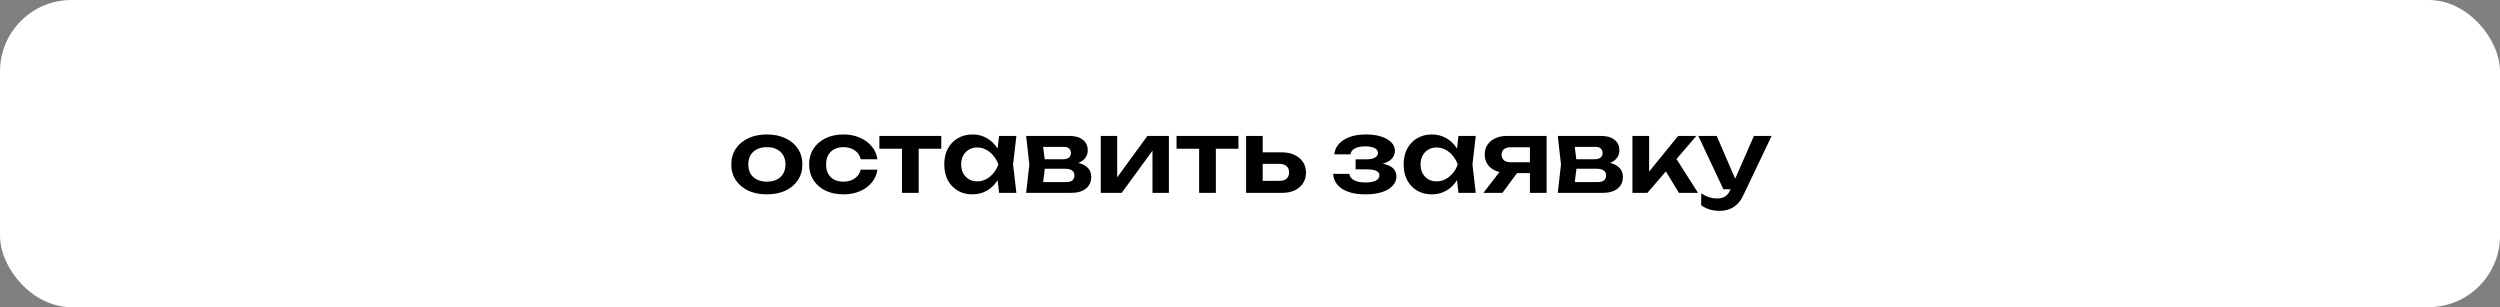 <?xml version="1.0" encoding="UTF-8"?> <svg xmlns="http://www.w3.org/2000/svg" width="350" height="43" viewBox="0 0 350 43" fill="none"><rect x="0" y="0" width="350" height="43" fill="#808080" stroke="none"/><rect width="350" height="43" rx="10" fill="white"></rect><path d="M107.363 27.21C106.374 27.21 105.506 27.037 104.759 26.692C104.012 26.337 103.429 25.847 103.009 25.222C102.589 24.587 102.379 23.855 102.379 23.024C102.379 22.184 102.589 21.451 103.009 20.826C103.429 20.191 104.012 19.701 104.759 19.356C105.506 19.001 106.374 18.824 107.363 18.824C108.352 18.824 109.22 19.001 109.967 19.356C110.714 19.701 111.292 20.191 111.703 20.826C112.123 21.451 112.333 22.184 112.333 23.024C112.333 23.855 112.123 24.587 111.703 25.222C111.292 25.847 110.714 26.337 109.967 26.692C109.22 27.037 108.352 27.21 107.363 27.21ZM107.363 25.432C107.904 25.432 108.366 25.334 108.749 25.138C109.141 24.942 109.44 24.667 109.645 24.312C109.86 23.948 109.967 23.519 109.967 23.024C109.967 22.52 109.86 22.091 109.645 21.736C109.44 21.372 109.141 21.092 108.749 20.896C108.366 20.7 107.904 20.602 107.363 20.602C106.831 20.602 106.369 20.7 105.977 20.896C105.585 21.092 105.282 21.372 105.067 21.736C104.862 22.091 104.759 22.52 104.759 23.024C104.759 23.519 104.862 23.948 105.067 24.312C105.282 24.667 105.585 24.942 105.977 25.138C106.369 25.334 106.831 25.432 107.363 25.432ZM122.837 23.752C122.744 24.433 122.478 25.035 122.039 25.558C121.61 26.081 121.055 26.487 120.373 26.776C119.692 27.065 118.931 27.21 118.091 27.21C117.139 27.21 116.299 27.037 115.571 26.692C114.853 26.337 114.288 25.843 113.877 25.208C113.476 24.573 113.275 23.845 113.275 23.024C113.275 22.193 113.476 21.465 113.877 20.84C114.288 20.205 114.853 19.711 115.571 19.356C116.299 19.001 117.139 18.824 118.091 18.824C118.931 18.824 119.692 18.973 120.373 19.272C121.055 19.561 121.61 19.967 122.039 20.49C122.478 21.003 122.744 21.605 122.837 22.296H120.499C120.378 21.755 120.098 21.339 119.659 21.05C119.23 20.751 118.707 20.602 118.091 20.602C117.597 20.602 117.163 20.7 116.789 20.896C116.425 21.083 116.145 21.358 115.949 21.722C115.753 22.077 115.655 22.511 115.655 23.024C115.655 23.528 115.753 23.962 115.949 24.326C116.145 24.681 116.425 24.956 116.789 25.152C117.163 25.339 117.597 25.432 118.091 25.432C118.717 25.432 119.244 25.278 119.673 24.97C120.112 24.662 120.387 24.256 120.499 23.752H122.837ZM126.277 19.846H128.615V27H126.277V19.846ZM123.113 19.034H131.779V20.826H123.113V19.034ZM139.87 27L139.534 24.088L139.912 23.024L139.534 21.974L139.87 19.034H142.292L141.83 23.024L142.292 27H139.87ZM140.486 23.024C140.337 23.864 140.062 24.601 139.66 25.236C139.268 25.861 138.769 26.347 138.162 26.692C137.565 27.037 136.893 27.21 136.146 27.21C135.372 27.21 134.686 27.037 134.088 26.692C133.491 26.337 133.024 25.847 132.688 25.222C132.362 24.587 132.198 23.855 132.198 23.024C132.198 22.184 132.362 21.451 132.688 20.826C133.024 20.191 133.491 19.701 134.088 19.356C134.686 19.001 135.372 18.824 136.146 18.824C136.893 18.824 137.565 18.997 138.162 19.342C138.769 19.687 139.273 20.177 139.674 20.812C140.076 21.437 140.346 22.175 140.486 23.024ZM134.564 23.024C134.564 23.491 134.658 23.901 134.844 24.256C135.04 24.611 135.306 24.891 135.642 25.096C135.978 25.292 136.366 25.39 136.804 25.39C137.243 25.39 137.654 25.292 138.036 25.096C138.428 24.891 138.774 24.611 139.072 24.256C139.371 23.901 139.604 23.491 139.772 23.024C139.604 22.557 139.371 22.147 139.072 21.792C138.774 21.428 138.428 21.148 138.036 20.952C137.654 20.747 137.243 20.644 136.804 20.644C136.366 20.644 135.978 20.747 135.642 20.952C135.306 21.148 135.04 21.428 134.844 21.792C134.658 22.147 134.564 22.557 134.564 23.024ZM143.66 27L144.108 23.024L143.66 19.034H149.792C150.557 19.034 151.164 19.216 151.612 19.58C152.06 19.935 152.284 20.42 152.284 21.036C152.284 21.615 152.06 22.086 151.612 22.45C151.164 22.805 150.538 23.015 149.736 23.08L149.904 22.688C150.837 22.716 151.546 22.912 152.032 23.276C152.526 23.631 152.774 24.13 152.774 24.774C152.774 25.465 152.522 26.011 152.018 26.412C151.523 26.804 150.842 27 149.974 27H143.66ZM145.914 26.482L145.018 25.488H149.26C149.661 25.488 149.955 25.409 150.142 25.25C150.328 25.082 150.422 24.849 150.422 24.55C150.422 24.279 150.319 24.06 150.114 23.892C149.908 23.715 149.572 23.626 149.106 23.626H145.494V22.296H148.798C149.19 22.296 149.474 22.217 149.652 22.058C149.838 21.899 149.932 21.685 149.932 21.414C149.932 21.162 149.848 20.957 149.68 20.798C149.521 20.639 149.26 20.56 148.896 20.56H145.032L145.914 19.566L146.348 23.024L145.914 26.482ZM154.11 27V19.034H156.406V25.768L155.832 25.614L160.634 19.034H163.644V27H161.348V20.14L161.922 20.308L157.036 27H154.11ZM167.881 19.846H170.219V27H167.881V19.846ZM164.717 19.034H173.383V20.826H164.717V19.034ZM174.453 27V19.034H176.777V26.398L176.021 25.32H179.129C179.559 25.32 179.89 25.217 180.123 25.012C180.357 24.797 180.473 24.508 180.473 24.144C180.473 23.761 180.357 23.467 180.123 23.262C179.89 23.047 179.559 22.94 179.129 22.94H176.035V21.33H179.479C180.161 21.33 180.749 21.451 181.243 21.694C181.747 21.927 182.139 22.259 182.419 22.688C182.699 23.108 182.839 23.603 182.839 24.172C182.839 24.732 182.699 25.227 182.419 25.656C182.139 26.085 181.752 26.417 181.257 26.65C180.763 26.883 180.179 27 179.507 27H174.453ZM191.129 27.21C190.243 27.21 189.468 27.098 188.805 26.874C188.143 26.641 187.625 26.309 187.251 25.88C186.878 25.441 186.673 24.928 186.635 24.34H188.903C188.969 24.732 189.193 25.031 189.575 25.236C189.958 25.441 190.476 25.544 191.129 25.544C191.755 25.544 192.24 25.465 192.585 25.306C192.94 25.138 193.117 24.881 193.117 24.536C193.117 24.256 192.968 24.051 192.669 23.92C192.38 23.78 191.913 23.71 191.269 23.71H189.785V22.31H191.227C191.806 22.31 192.231 22.226 192.501 22.058C192.781 21.89 192.921 21.68 192.921 21.428C192.921 21.12 192.758 20.887 192.431 20.728C192.114 20.569 191.685 20.49 191.143 20.49C190.546 20.49 190.065 20.583 189.701 20.77C189.337 20.957 189.123 21.237 189.057 21.61H186.803C186.841 21.097 187.037 20.63 187.391 20.21C187.746 19.79 188.245 19.454 188.889 19.202C189.543 18.95 190.327 18.824 191.241 18.824C192.053 18.824 192.763 18.922 193.369 19.118C193.976 19.314 194.447 19.585 194.783 19.93C195.119 20.275 195.287 20.672 195.287 21.12C195.287 21.475 195.175 21.801 194.951 22.1C194.737 22.399 194.387 22.637 193.901 22.814C193.425 22.991 192.8 23.08 192.025 23.08V22.842C193.136 22.795 193.99 22.931 194.587 23.248C195.194 23.565 195.497 24.051 195.497 24.704C195.497 25.18 195.325 25.609 194.979 25.992C194.643 26.375 194.149 26.673 193.495 26.888C192.842 27.103 192.053 27.21 191.129 27.21ZM204.183 27L203.847 24.088L204.225 23.024L203.847 21.974L204.183 19.034H206.605L206.143 23.024L206.605 27H204.183ZM204.799 23.024C204.65 23.864 204.374 24.601 203.973 25.236C203.581 25.861 203.082 26.347 202.475 26.692C201.878 27.037 201.206 27.21 200.459 27.21C199.684 27.21 198.998 27.037 198.401 26.692C197.804 26.337 197.337 25.847 197.001 25.222C196.674 24.587 196.511 23.855 196.511 23.024C196.511 22.184 196.674 21.451 197.001 20.826C197.337 20.191 197.804 19.701 198.401 19.356C198.998 19.001 199.684 18.824 200.459 18.824C201.206 18.824 201.878 18.997 202.475 19.342C203.082 19.687 203.586 20.177 203.987 20.812C204.388 21.437 204.659 22.175 204.799 23.024ZM198.877 23.024C198.877 23.491 198.97 23.901 199.157 24.256C199.353 24.611 199.619 24.891 199.955 25.096C200.291 25.292 200.678 25.39 201.117 25.39C201.556 25.39 201.966 25.292 202.349 25.096C202.741 24.891 203.086 24.611 203.385 24.256C203.684 23.901 203.917 23.491 204.085 23.024C203.917 22.557 203.684 22.147 203.385 21.792C203.086 21.428 202.741 21.148 202.349 20.952C201.966 20.747 201.556 20.644 201.117 20.644C200.678 20.644 200.291 20.747 199.955 20.952C199.619 21.148 199.353 21.428 199.157 21.792C198.97 22.147 198.877 22.557 198.877 23.024ZM214.86 22.716V24.242H210.94L210.912 24.186C210.305 24.186 209.773 24.083 209.316 23.878C208.859 23.663 208.499 23.365 208.238 22.982C207.986 22.59 207.86 22.137 207.86 21.624C207.86 21.111 207.986 20.663 208.238 20.28C208.499 19.888 208.859 19.585 209.316 19.37C209.773 19.146 210.305 19.034 210.912 19.034H216.526V27H214.188V19.65L214.888 20.616H211.472C211.08 20.616 210.772 20.709 210.548 20.896C210.333 21.073 210.226 21.325 210.226 21.652C210.226 21.979 210.333 22.24 210.548 22.436C210.772 22.623 211.08 22.716 211.472 22.716H214.86ZM213.096 23.276L210.338 27H207.678L210.548 23.276H213.096ZM218.089 27L218.537 23.024L218.089 19.034H224.221C224.987 19.034 225.593 19.216 226.041 19.58C226.489 19.935 226.713 20.42 226.713 21.036C226.713 21.615 226.489 22.086 226.041 22.45C225.593 22.805 224.968 23.015 224.165 23.08L224.333 22.688C225.267 22.716 225.976 22.912 226.461 23.276C226.956 23.631 227.203 24.13 227.203 24.774C227.203 25.465 226.951 26.011 226.447 26.412C225.953 26.804 225.271 27 224.403 27H218.089ZM220.343 26.482L219.447 25.488H223.689C224.091 25.488 224.385 25.409 224.571 25.25C224.758 25.082 224.851 24.849 224.851 24.55C224.851 24.279 224.749 24.06 224.543 23.892C224.338 23.715 224.002 23.626 223.535 23.626H219.923V22.296H223.227C223.619 22.296 223.904 22.217 224.081 22.058C224.268 21.899 224.361 21.685 224.361 21.414C224.361 21.162 224.277 20.957 224.109 20.798C223.951 20.639 223.689 20.56 223.325 20.56H219.461L220.343 19.566L220.777 23.024L220.343 26.482ZM228.539 27V19.034H230.877V25.11L230.191 24.872L234.937 19.034H237.485L230.639 27H228.539ZM235.049 27L232.669 23.094L234.391 21.764L237.723 27H235.049ZM240.774 29.52C240.251 29.52 239.78 29.455 239.36 29.324C238.94 29.193 238.543 29.002 238.17 28.75V27.07C238.562 27.322 238.935 27.504 239.29 27.616C239.644 27.728 240.036 27.784 240.466 27.784C240.848 27.784 241.189 27.695 241.488 27.518C241.786 27.35 242.034 27.047 242.23 26.608L245.548 19.034H248.026L244.05 27.364C243.807 27.887 243.513 28.307 243.168 28.624C242.822 28.941 242.444 29.17 242.034 29.31C241.632 29.45 241.212 29.52 240.774 29.52ZM241.278 26.496L237.764 19.034H240.34L243.56 26.496H241.278Z" fill="black"></path></svg> 